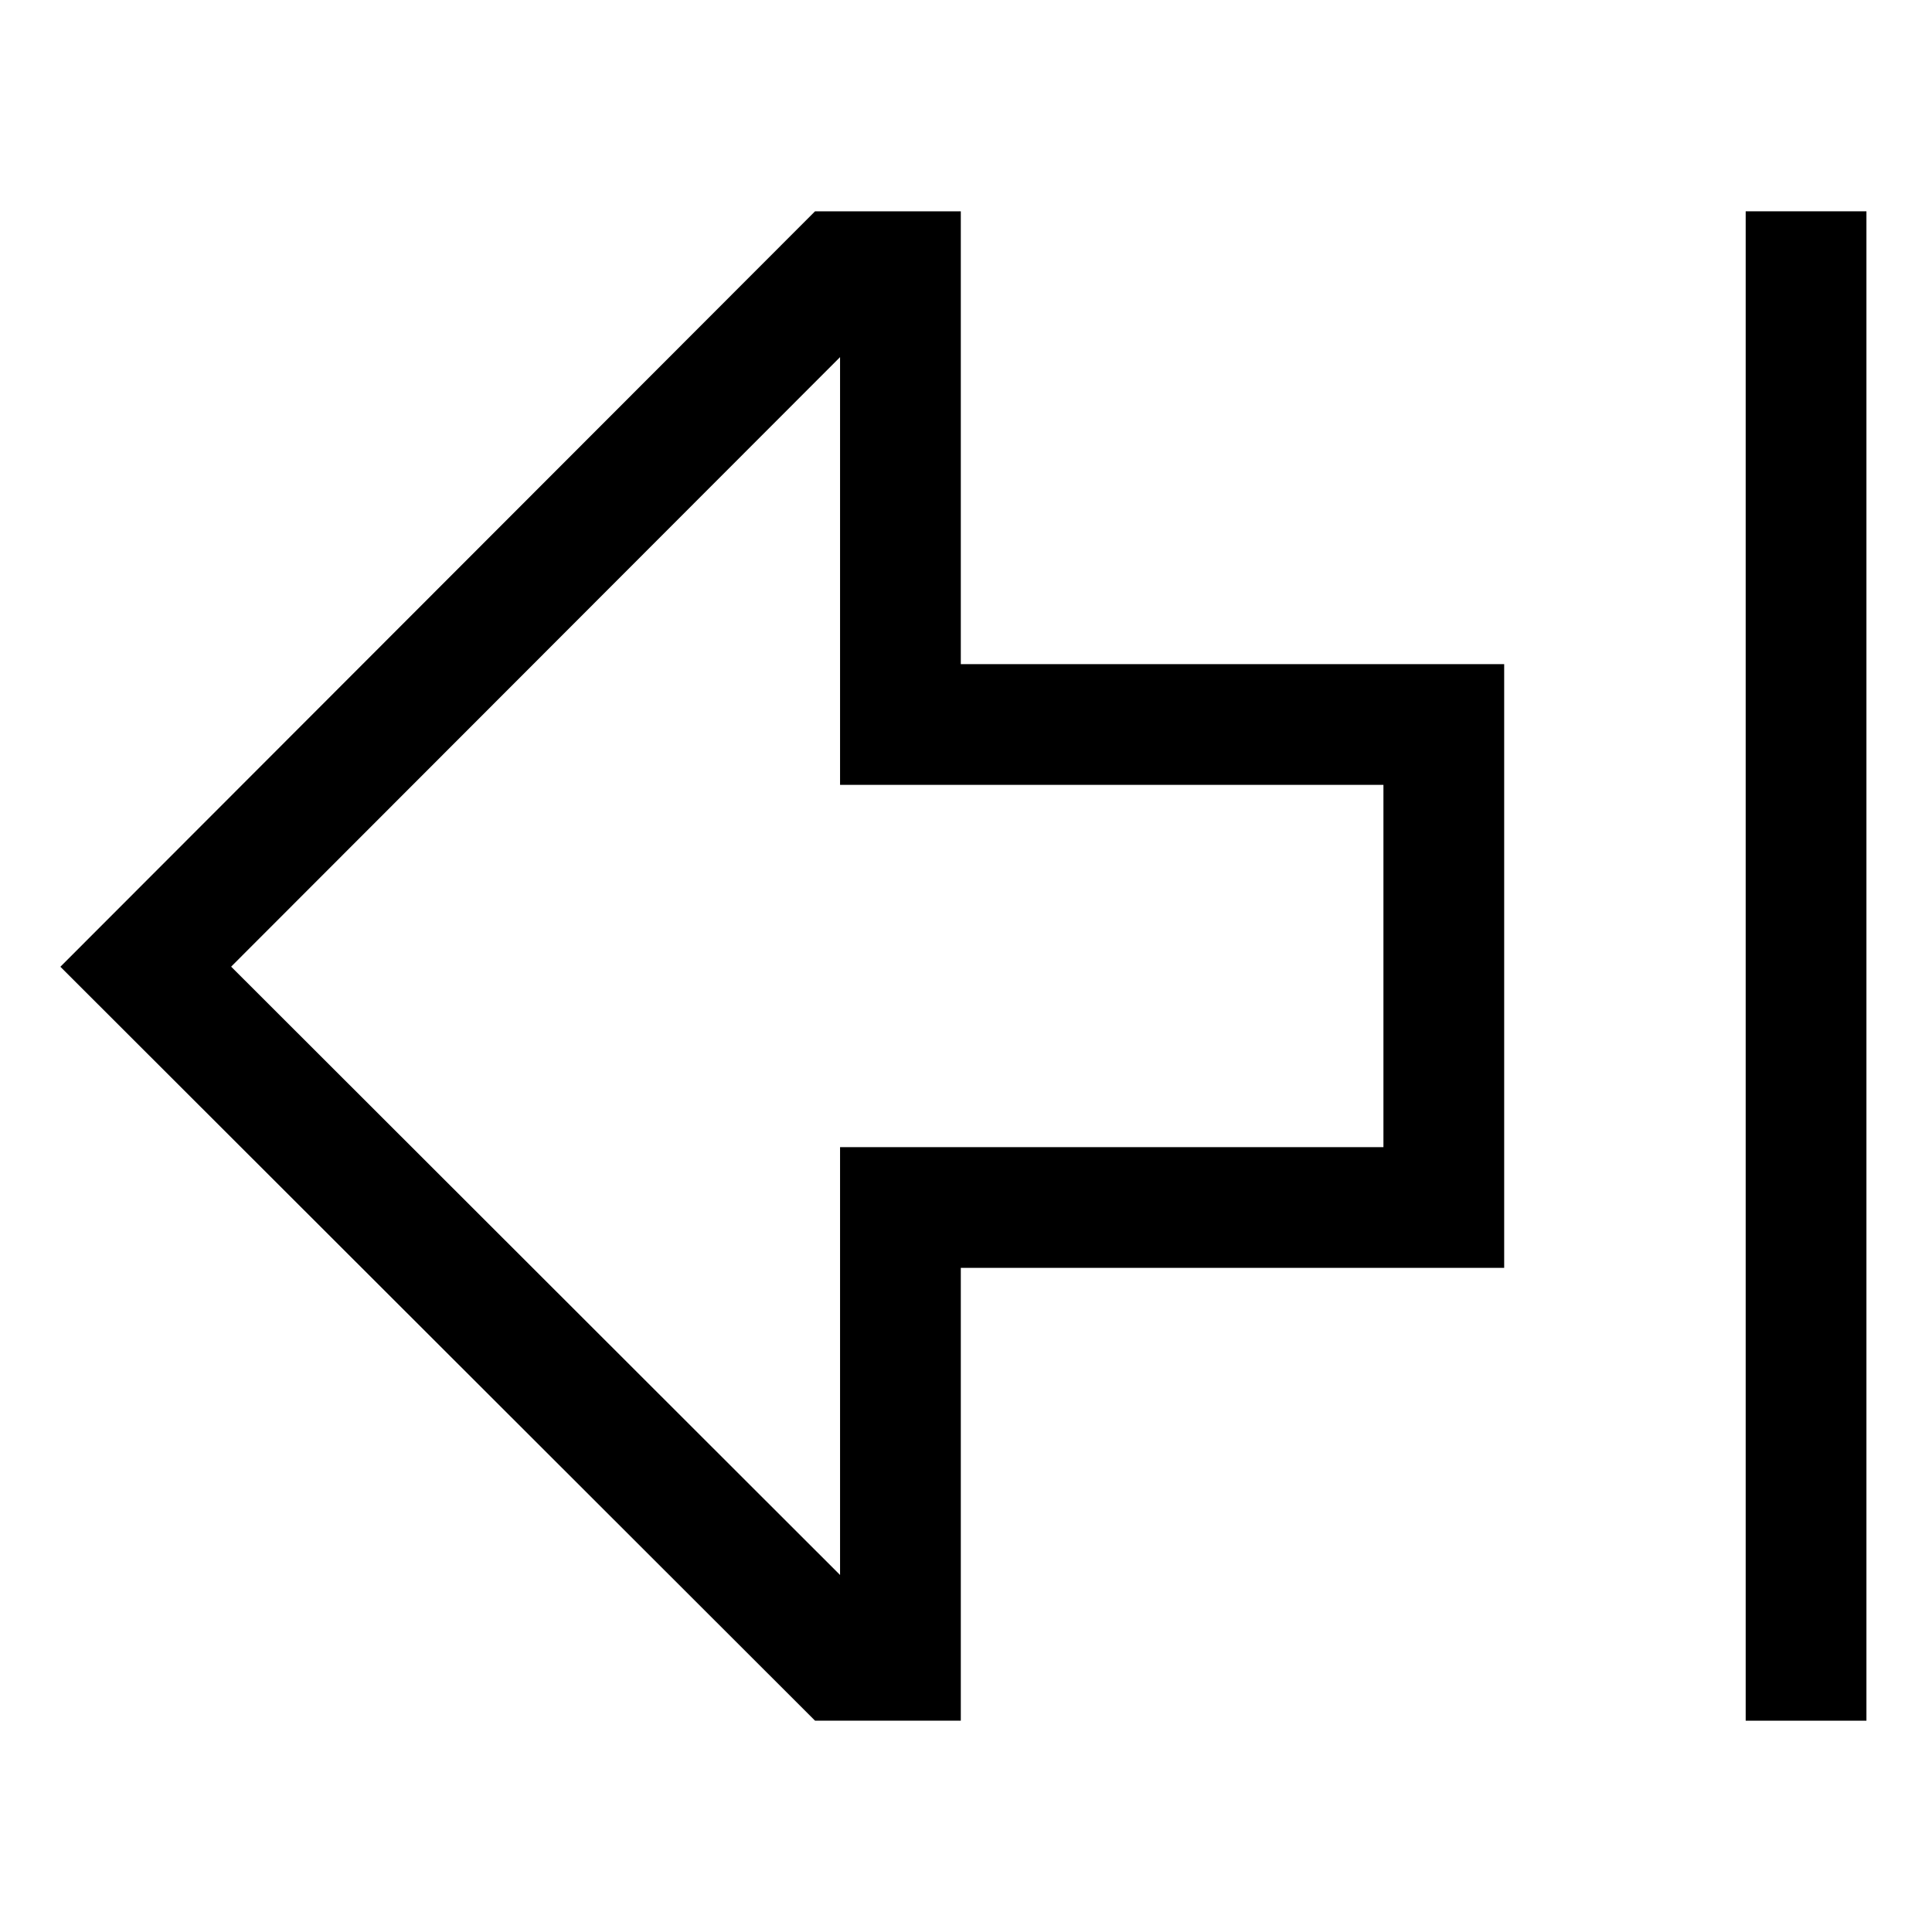 <svg xmlns="http://www.w3.org/2000/svg" viewBox="0 0 512 512">
  <path fill="currentColor" d="M254.625,56H215.993L16,256.2,216,456h38.623V336h144V176h-144Zm112,152v96h-144V417.384L61.255,256.174,222.625,94.639V208Z" class="ci-primary"/>
  <rect width="32" height="400" x="462.625" y="56" fill="currentColor" class="ci-primary"/>
</svg>
